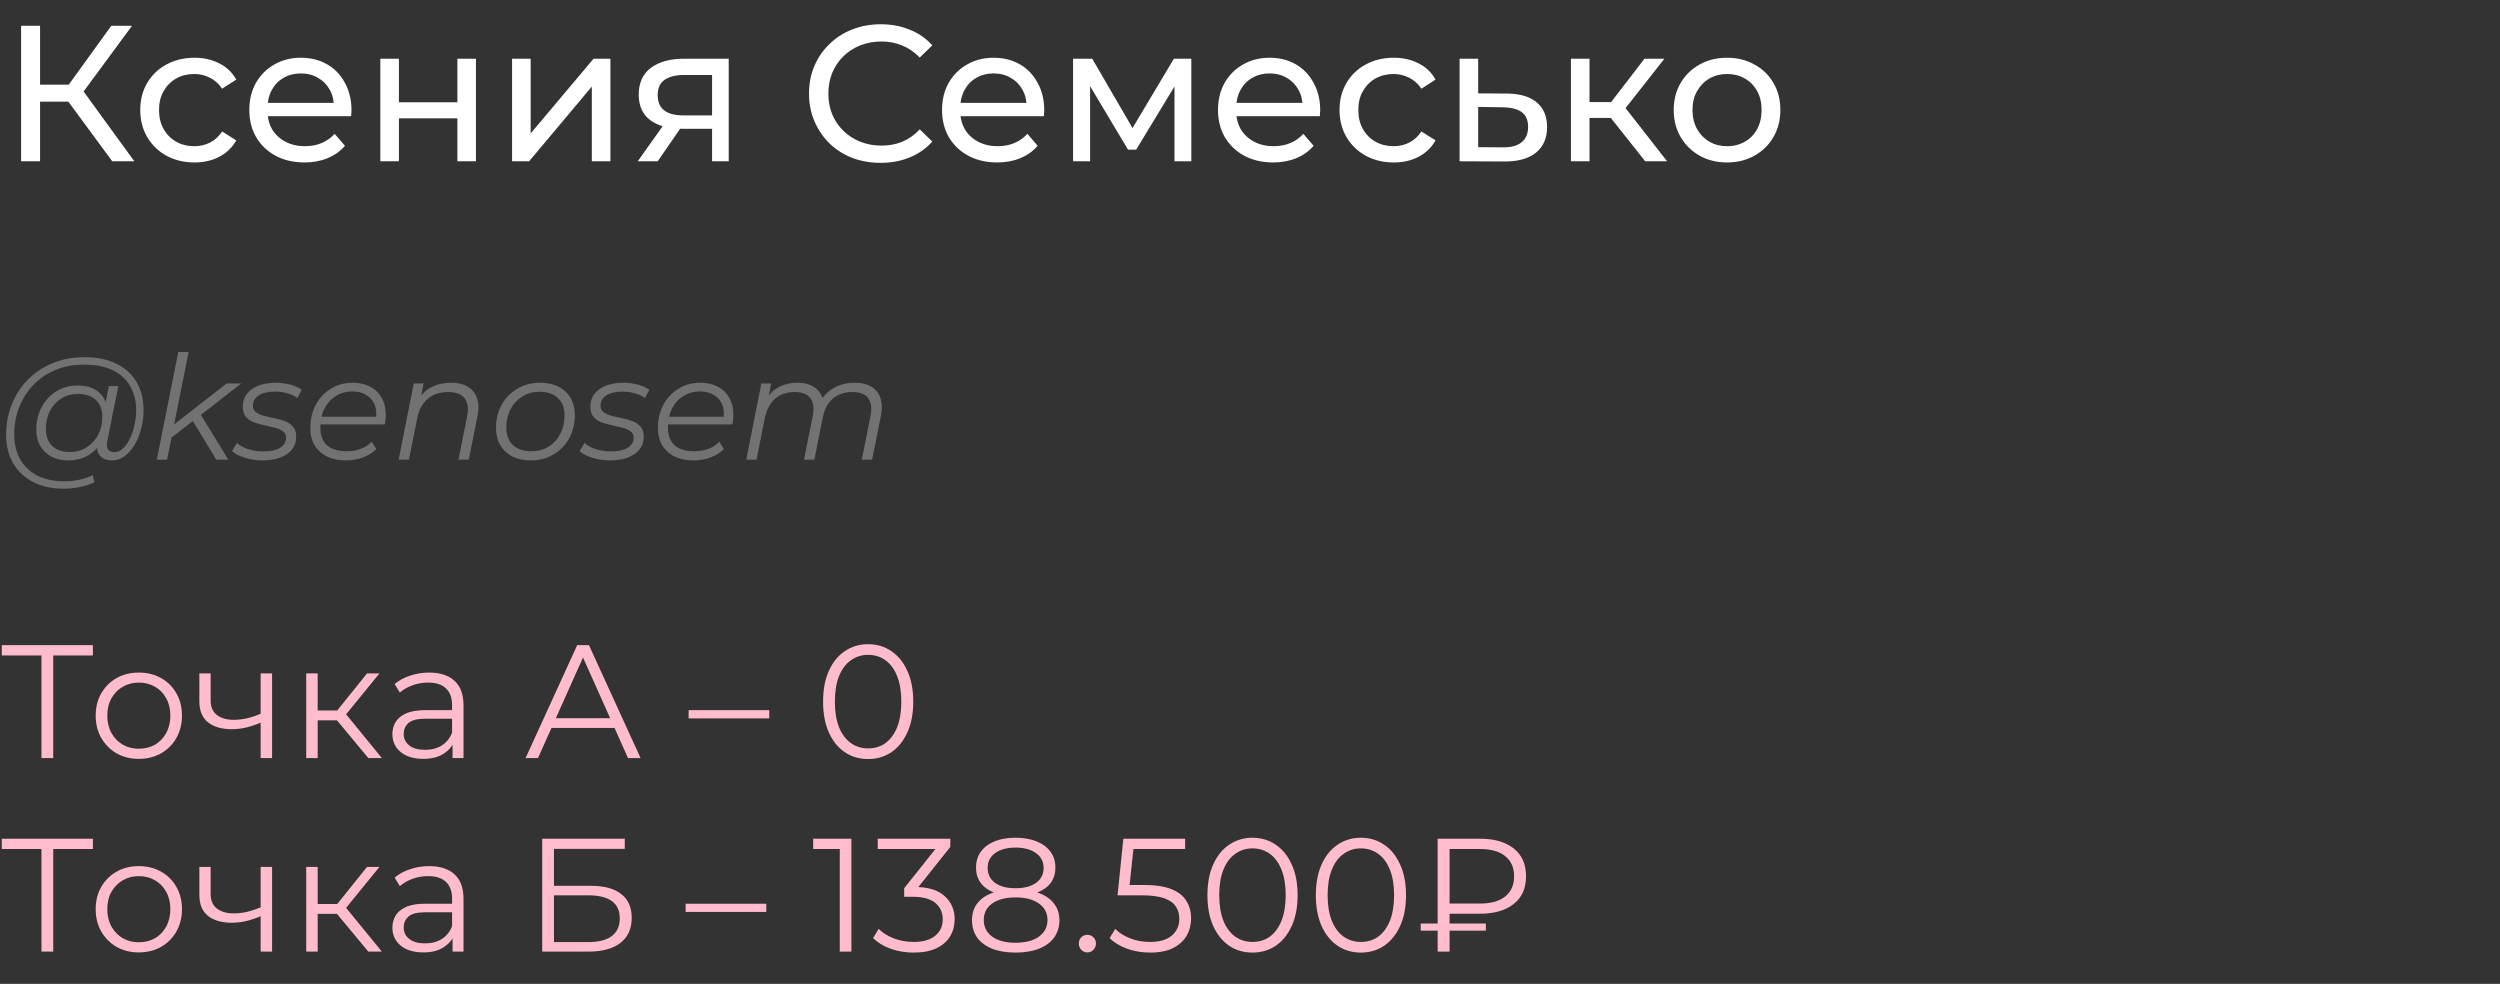 <?xml version="1.0" encoding="UTF-8"?> <svg xmlns="http://www.w3.org/2000/svg" width="310" height="122" viewBox="0 0 310 122" fill="none"><rect x="0" y="0" width="310" height="122" fill="#333333" stroke="none"/><path d="M13.92 20L7.824 11.72L9.768 10.52L16.656 20H13.92ZM2.616 20V3.2H4.968V20H2.616ZM4.248 12.608V10.496H9.696V12.608H4.248ZM9.984 11.864L7.776 11.528L13.8 3.2H16.368L9.984 11.864ZM24.112 20.144C22.816 20.144 21.656 19.864 20.632 19.304C19.624 18.744 18.832 17.976 18.256 17C17.68 16.024 17.392 14.904 17.392 13.64C17.392 12.376 17.68 11.256 18.256 10.28C18.832 9.304 19.624 8.544 20.632 8C21.656 7.44 22.816 7.16 24.112 7.16C25.264 7.16 26.288 7.392 27.184 7.856C28.096 8.304 28.8 8.976 29.296 9.872L27.544 11C27.128 10.376 26.616 9.92 26.008 9.632C25.416 9.328 24.776 9.176 24.088 9.176C23.256 9.176 22.512 9.36 21.856 9.728C21.2 10.096 20.68 10.616 20.296 11.288C19.912 11.944 19.72 12.728 19.72 13.64C19.72 14.552 19.912 15.344 20.296 16.016C20.68 16.688 21.2 17.208 21.856 17.576C22.512 17.944 23.256 18.128 24.088 18.128C24.776 18.128 25.416 17.984 26.008 17.696C26.616 17.392 27.128 16.928 27.544 16.304L29.296 17.408C28.8 18.288 28.096 18.968 27.184 19.448C26.288 19.912 25.264 20.144 24.112 20.144ZM37.755 20.144C36.395 20.144 35.195 19.864 34.155 19.304C33.131 18.744 32.331 17.976 31.755 17C31.195 16.024 30.915 14.904 30.915 13.64C30.915 12.376 31.187 11.256 31.731 10.28C32.291 9.304 33.051 8.544 34.011 8C34.987 7.44 36.083 7.16 37.299 7.16C38.531 7.16 39.619 7.432 40.563 7.976C41.507 8.52 42.243 9.288 42.771 10.28C43.315 11.256 43.587 12.4 43.587 13.712C43.587 13.808 43.579 13.92 43.563 14.048C43.563 14.176 43.555 14.296 43.539 14.408H32.715V12.752H42.339L41.403 13.328C41.419 12.512 41.251 11.784 40.899 11.144C40.547 10.504 40.059 10.008 39.435 9.656C38.827 9.288 38.115 9.104 37.299 9.104C36.499 9.104 35.787 9.288 35.163 9.656C34.539 10.008 34.051 10.512 33.699 11.168C33.347 11.808 33.171 12.544 33.171 13.376V13.76C33.171 14.608 33.363 15.368 33.747 16.04C34.147 16.696 34.699 17.208 35.403 17.576C36.107 17.944 36.915 18.128 37.827 18.128C38.579 18.128 39.259 18 39.867 17.744C40.491 17.488 41.035 17.104 41.499 16.592L42.771 18.08C42.195 18.752 41.475 19.264 40.611 19.616C39.763 19.968 38.811 20.144 37.755 20.144ZM47.162 20V7.28H49.466V12.68H56.714V7.28H59.018V20H56.714V14.672H49.466V20H47.162ZM63.498 20V7.28H65.802V16.544L73.602 7.28H75.69V20H73.386V10.736L65.61 20H63.498ZM88.298 20V15.536L88.658 15.968H84.602C82.906 15.968 81.578 15.608 80.618 14.888C79.674 14.168 79.202 13.12 79.202 11.744C79.202 10.272 79.706 9.16 80.714 8.408C81.738 7.656 83.098 7.28 84.794 7.28H90.362V20H88.298ZM79.082 20L82.538 15.128H84.914L81.554 20H79.082ZM88.298 14.816V8.648L88.658 9.296H84.866C83.81 9.296 82.994 9.496 82.418 9.896C81.842 10.28 81.554 10.92 81.554 11.816C81.554 13.48 82.626 14.312 84.77 14.312H88.658L88.298 14.816ZM109.198 20.192C107.918 20.192 106.734 19.984 105.646 19.568C104.574 19.136 103.638 18.536 102.838 17.768C102.054 16.984 101.438 16.072 100.99 15.032C100.542 13.992 100.318 12.848 100.318 11.6C100.318 10.352 100.542 9.208 100.99 8.168C101.438 7.128 102.062 6.224 102.862 5.456C103.662 4.672 104.598 4.072 105.67 3.656C106.758 3.224 107.942 3.008 109.222 3.008C110.518 3.008 111.71 3.232 112.798 3.68C113.902 4.112 114.838 4.76 115.606 5.624L114.046 7.136C113.406 6.464 112.686 5.968 111.886 5.648C111.086 5.312 110.23 5.144 109.318 5.144C108.374 5.144 107.494 5.304 106.678 5.624C105.878 5.944 105.182 6.392 104.59 6.968C103.998 7.544 103.534 8.232 103.198 9.032C102.878 9.816 102.718 10.672 102.718 11.6C102.718 12.528 102.878 13.392 103.198 14.192C103.534 14.976 103.998 15.656 104.59 16.232C105.182 16.808 105.878 17.256 106.678 17.576C107.494 17.896 108.374 18.056 109.318 18.056C110.23 18.056 111.086 17.896 111.886 17.576C112.686 17.24 113.406 16.728 114.046 16.04L115.606 17.552C114.838 18.416 113.902 19.072 112.798 19.52C111.71 19.968 110.51 20.192 109.198 20.192ZM123.654 20.144C122.294 20.144 121.094 19.864 120.054 19.304C119.03 18.744 118.23 17.976 117.654 17C117.094 16.024 116.814 14.904 116.814 13.64C116.814 12.376 117.086 11.256 117.63 10.28C118.19 9.304 118.95 8.544 119.91 8C120.886 7.44 121.982 7.16 123.198 7.16C124.43 7.16 125.518 7.432 126.462 7.976C127.406 8.52 128.142 9.288 128.67 10.28C129.214 11.256 129.486 12.4 129.486 13.712C129.486 13.808 129.478 13.92 129.462 14.048C129.462 14.176 129.454 14.296 129.438 14.408H118.614V12.752H128.238L127.302 13.328C127.318 12.512 127.15 11.784 126.798 11.144C126.446 10.504 125.958 10.008 125.334 9.656C124.726 9.288 124.014 9.104 123.198 9.104C122.398 9.104 121.686 9.288 121.062 9.656C120.438 10.008 119.95 10.512 119.598 11.168C119.246 11.808 119.07 12.544 119.07 13.376V13.76C119.07 14.608 119.262 15.368 119.646 16.04C120.046 16.696 120.598 17.208 121.302 17.576C122.006 17.944 122.814 18.128 123.726 18.128C124.478 18.128 125.158 18 125.766 17.744C126.39 17.488 126.934 17.104 127.398 16.592L128.67 18.08C128.094 18.752 127.374 19.264 126.51 19.616C125.662 19.968 124.71 20.144 123.654 20.144ZM133.06 20V7.28H135.436L140.908 16.688H139.948L145.564 7.28H147.724V20H145.636V9.872L146.02 10.088L140.884 18.56H139.876L134.716 9.92L135.172 9.824V20H133.06ZM157.873 20.144C156.513 20.144 155.313 19.864 154.273 19.304C153.249 18.744 152.449 17.976 151.873 17C151.313 16.024 151.033 14.904 151.033 13.64C151.033 12.376 151.305 11.256 151.849 10.28C152.409 9.304 153.169 8.544 154.129 8C155.105 7.44 156.201 7.16 157.417 7.16C158.649 7.16 159.737 7.432 160.681 7.976C161.625 8.52 162.361 9.288 162.889 10.28C163.433 11.256 163.705 12.4 163.705 13.712C163.705 13.808 163.697 13.92 163.681 14.048C163.681 14.176 163.673 14.296 163.657 14.408H152.833V12.752H162.457L161.521 13.328C161.537 12.512 161.369 11.784 161.017 11.144C160.665 10.504 160.177 10.008 159.553 9.656C158.945 9.288 158.233 9.104 157.417 9.104C156.617 9.104 155.905 9.288 155.281 9.656C154.657 10.008 154.169 10.512 153.817 11.168C153.465 11.808 153.289 12.544 153.289 13.376V13.76C153.289 14.608 153.481 15.368 153.865 16.04C154.265 16.696 154.817 17.208 155.521 17.576C156.225 17.944 157.033 18.128 157.945 18.128C158.697 18.128 159.377 18 159.985 17.744C160.609 17.488 161.153 17.104 161.617 16.592L162.889 18.08C162.313 18.752 161.593 19.264 160.729 19.616C159.881 19.968 158.929 20.144 157.873 20.144ZM172.823 20.144C171.527 20.144 170.367 19.864 169.343 19.304C168.335 18.744 167.543 17.976 166.967 17C166.391 16.024 166.103 14.904 166.103 13.64C166.103 12.376 166.391 11.256 166.967 10.28C167.543 9.304 168.335 8.544 169.343 8C170.367 7.44 171.527 7.16 172.823 7.16C173.975 7.16 174.999 7.392 175.895 7.856C176.807 8.304 177.511 8.976 178.007 9.872L176.255 11C175.839 10.376 175.327 9.92 174.719 9.632C174.127 9.328 173.487 9.176 172.799 9.176C171.967 9.176 171.223 9.36 170.567 9.728C169.911 10.096 169.391 10.616 169.007 11.288C168.623 11.944 168.431 12.728 168.431 13.64C168.431 14.552 168.623 15.344 169.007 16.016C169.391 16.688 169.911 17.208 170.567 17.576C171.223 17.944 171.967 18.128 172.799 18.128C173.487 18.128 174.127 17.984 174.719 17.696C175.327 17.392 175.839 16.928 176.255 16.304L178.007 17.408C177.511 18.288 176.807 18.968 175.895 19.448C174.999 19.912 173.975 20.144 172.823 20.144ZM186.87 11.6C188.486 11.616 189.718 11.984 190.566 12.704C191.414 13.424 191.838 14.44 191.838 15.752C191.838 17.128 191.374 18.192 190.446 18.944C189.518 19.68 188.206 20.04 186.51 20.024L180.99 20V7.28H183.294V11.576L186.87 11.6ZM186.318 18.272C187.358 18.288 188.142 18.08 188.67 17.648C189.214 17.216 189.486 16.576 189.486 15.728C189.486 14.896 189.222 14.288 188.694 13.904C188.166 13.52 187.374 13.32 186.318 13.304L183.294 13.256V18.248L186.318 18.272ZM204.011 20L199.091 13.808L200.987 12.656L206.723 20H204.011ZM194.795 20V7.28H197.099V20H194.795ZM196.403 14.624V12.656H200.603V14.624H196.403ZM201.179 13.904L199.043 13.616L203.915 7.28H206.387L201.179 13.904ZM214.164 20.144C212.884 20.144 211.748 19.864 210.756 19.304C209.764 18.744 208.98 17.976 208.404 17C207.828 16.008 207.54 14.888 207.54 13.64C207.54 12.376 207.828 11.256 208.404 10.28C208.98 9.304 209.764 8.544 210.756 8C211.748 7.44 212.884 7.16 214.164 7.16C215.428 7.16 216.556 7.44 217.548 8C218.556 8.544 219.34 9.304 219.9 10.28C220.476 11.24 220.764 12.36 220.764 13.64C220.764 14.904 220.476 16.024 219.9 17C219.34 17.976 218.556 18.744 217.548 19.304C216.556 19.864 215.428 20.144 214.164 20.144ZM214.164 18.128C214.98 18.128 215.708 17.944 216.348 17.576C217.004 17.208 217.516 16.688 217.884 16.016C218.252 15.328 218.436 14.536 218.436 13.64C218.436 12.728 218.252 11.944 217.884 11.288C217.516 10.616 217.004 10.096 216.348 9.728C215.708 9.36 214.98 9.176 214.164 9.176C213.348 9.176 212.62 9.36 211.98 9.728C211.34 10.096 210.828 10.616 210.444 11.288C210.06 11.944 209.868 12.728 209.868 13.64C209.868 14.536 210.06 15.328 210.444 16.016C210.828 16.688 211.34 17.208 211.98 17.576C212.62 17.944 213.348 18.128 214.164 18.128Z" fill="white"></path><path d="M7.902 60.6C6.414 60.6 5.136 60.318 4.068 59.754C3 59.19 2.178 58.404 1.602 57.396C1.038 56.388 0.756 55.224 0.756 53.904C0.756 52.596 0.984 51.36 1.44 50.196C1.896 49.032 2.55 48.012 3.402 47.136C4.254 46.248 5.28 45.552 6.48 45.048C7.68 44.544 9.024 44.292 10.512 44.292C12.072 44.292 13.392 44.568 14.472 45.12C15.564 45.66 16.392 46.422 16.956 47.406C17.52 48.378 17.802 49.518 17.802 50.826C17.802 51.654 17.7 52.446 17.496 53.202C17.304 53.946 17.028 54.612 16.668 55.2C16.32 55.776 15.906 56.238 15.426 56.586C14.958 56.922 14.448 57.09 13.896 57.09C13.236 57.09 12.738 56.898 12.402 56.514C12.066 56.13 11.97 55.614 12.114 54.966L12.384 53.67L12.816 52.518L12.942 50.628L13.5 47.874H14.67L13.302 54.714C13.206 55.194 13.242 55.542 13.41 55.758C13.578 55.962 13.836 56.064 14.184 56.064C14.568 56.064 14.922 55.914 15.246 55.614C15.57 55.314 15.852 54.912 16.092 54.408C16.344 53.904 16.536 53.346 16.668 52.734C16.812 52.122 16.884 51.492 16.884 50.844C16.884 49.716 16.638 48.732 16.146 47.892C15.666 47.04 14.946 46.38 13.986 45.912C13.026 45.444 11.832 45.21 10.404 45.21C9.096 45.21 7.908 45.438 6.84 45.894C5.784 46.338 4.878 46.956 4.122 47.748C3.366 48.54 2.784 49.464 2.376 50.52C1.968 51.564 1.764 52.674 1.764 53.85C1.764 55.002 1.998 56.016 2.466 56.892C2.946 57.768 3.648 58.452 4.572 58.944C5.508 59.436 6.648 59.682 7.992 59.682C8.64 59.682 9.264 59.616 9.864 59.484C10.464 59.352 11.01 59.16 11.502 58.908L11.7 59.808C11.184 60.06 10.59 60.252 9.918 60.384C9.258 60.528 8.586 60.6 7.902 60.6ZM8.424 57.09C7.656 57.09 6.972 56.934 6.372 56.622C5.784 56.31 5.322 55.866 4.986 55.29C4.662 54.714 4.5 54.036 4.5 53.256C4.5 52.488 4.626 51.774 4.878 51.114C5.13 50.454 5.484 49.878 5.94 49.386C6.396 48.882 6.936 48.492 7.56 48.216C8.184 47.94 8.874 47.802 9.63 47.802C10.842 47.802 11.772 48.132 12.42 48.792C13.068 49.44 13.398 50.364 13.41 51.564C13.422 52.584 13.23 53.514 12.834 54.354C12.438 55.182 11.868 55.848 11.124 56.352C10.38 56.844 9.48 57.09 8.424 57.09ZM8.676 56.046C9.456 56.046 10.146 55.854 10.746 55.47C11.346 55.086 11.82 54.57 12.168 53.922C12.516 53.262 12.69 52.518 12.69 51.69C12.69 50.778 12.42 50.076 11.88 49.584C11.34 49.092 10.596 48.846 9.648 48.846C8.892 48.846 8.214 49.032 7.614 49.404C7.014 49.776 6.54 50.292 6.192 50.952C5.856 51.6 5.688 52.344 5.688 53.184C5.688 54.096 5.952 54.804 6.48 55.308C7.008 55.8 7.74 56.046 8.676 56.046ZM20.974 54.48L21.226 52.914L28.102 47.55H29.92L24.754 51.564L24.052 52.104L20.974 54.48ZM19.444 57L22.108 43.644H23.386L20.722 57H19.444ZM26.824 57L23.836 52.086L24.718 51.132L28.318 57H26.824ZM32.534 57.09C31.766 57.09 31.04 56.982 30.356 56.766C29.672 56.55 29.144 56.274 28.772 55.938L29.384 54.93C29.744 55.254 30.218 55.512 30.806 55.704C31.394 55.884 32.012 55.974 32.66 55.974C33.56 55.974 34.25 55.824 34.73 55.524C35.222 55.224 35.468 54.81 35.468 54.282C35.468 53.922 35.336 53.652 35.072 53.472C34.82 53.28 34.49 53.136 34.082 53.04C33.674 52.932 33.242 52.83 32.786 52.734C32.33 52.638 31.898 52.518 31.49 52.374C31.082 52.218 30.746 51.984 30.482 51.672C30.23 51.36 30.104 50.94 30.104 50.412C30.104 49.812 30.272 49.29 30.608 48.846C30.956 48.402 31.436 48.06 32.048 47.82C32.66 47.58 33.38 47.46 34.208 47.46C34.808 47.46 35.402 47.538 35.99 47.694C36.578 47.85 37.052 48.066 37.412 48.342L36.872 49.368C36.5 49.08 36.068 48.876 35.576 48.756C35.084 48.624 34.592 48.558 34.1 48.558C33.224 48.558 32.546 48.72 32.066 49.044C31.598 49.356 31.364 49.77 31.364 50.286C31.364 50.646 31.49 50.922 31.742 51.114C32.006 51.306 32.342 51.456 32.75 51.564C33.158 51.672 33.59 51.774 34.046 51.87C34.514 51.954 34.946 52.074 35.342 52.23C35.75 52.386 36.08 52.614 36.332 52.914C36.596 53.202 36.728 53.61 36.728 54.138C36.728 54.762 36.554 55.296 36.206 55.74C35.858 56.172 35.366 56.508 34.73 56.748C34.106 56.976 33.374 57.09 32.534 57.09ZM42.889 57.09C41.989 57.09 41.203 56.928 40.531 56.604C39.871 56.268 39.361 55.8 39.001 55.2C38.653 54.6 38.479 53.886 38.479 53.058C38.479 51.978 38.707 51.018 39.163 50.178C39.619 49.338 40.243 48.678 41.035 48.198C41.827 47.706 42.721 47.46 43.717 47.46C44.557 47.46 45.283 47.622 45.895 47.946C46.507 48.258 46.981 48.714 47.317 49.314C47.665 49.914 47.839 50.634 47.839 51.474C47.839 51.666 47.827 51.864 47.803 52.068C47.779 52.26 47.749 52.446 47.713 52.626H39.415L39.577 51.672H47.119L46.597 52.032C46.717 51.276 46.663 50.64 46.435 50.124C46.207 49.608 45.853 49.218 45.373 48.954C44.905 48.678 44.341 48.54 43.681 48.54C42.913 48.54 42.229 48.732 41.629 49.116C41.029 49.488 40.561 50.01 40.225 50.682C39.889 51.342 39.721 52.116 39.721 53.004C39.721 53.952 39.991 54.684 40.531 55.2C41.083 55.704 41.905 55.956 42.997 55.956C43.633 55.956 44.221 55.854 44.761 55.65C45.301 55.434 45.745 55.14 46.093 54.768L46.669 55.686C46.225 56.13 45.667 56.478 44.995 56.73C44.335 56.97 43.633 57.09 42.889 57.09ZM55.93 47.46C56.782 47.46 57.478 47.628 58.018 47.964C58.57 48.288 58.948 48.762 59.152 49.386C59.368 50.01 59.386 50.754 59.206 51.618L58.126 57H56.848L57.928 51.6C58.12 50.664 58.018 49.932 57.622 49.404C57.238 48.876 56.554 48.612 55.57 48.612C54.562 48.612 53.722 48.888 53.05 49.44C52.39 49.992 51.946 50.82 51.718 51.924L50.71 57H49.432L51.304 47.55H52.528L51.988 50.268L51.718 49.8C52.174 48.984 52.762 48.39 53.482 48.018C54.214 47.646 55.03 47.46 55.93 47.46ZM65.808 57.09C64.932 57.09 64.17 56.928 63.522 56.604C62.886 56.268 62.388 55.8 62.028 55.2C61.68 54.6 61.506 53.892 61.506 53.076C61.506 51.996 61.74 51.036 62.208 50.196C62.676 49.344 63.324 48.678 64.152 48.198C64.98 47.706 65.922 47.46 66.978 47.46C67.854 47.46 68.61 47.622 69.246 47.946C69.894 48.27 70.392 48.732 70.74 49.332C71.1 49.932 71.28 50.64 71.28 51.456C71.28 52.536 71.046 53.502 70.578 54.354C70.11 55.194 69.462 55.86 68.634 56.352C67.818 56.844 66.876 57.09 65.808 57.09ZM65.898 55.956C66.69 55.956 67.392 55.77 68.004 55.398C68.628 55.014 69.114 54.486 69.462 53.814C69.822 53.142 70.002 52.38 70.002 51.528C70.002 50.592 69.726 49.866 69.174 49.35C68.634 48.834 67.872 48.576 66.888 48.576C66.108 48.576 65.406 48.768 64.782 49.152C64.158 49.536 63.666 50.064 63.306 50.736C62.958 51.396 62.784 52.158 62.784 53.022C62.784 53.946 63.054 54.666 63.594 55.182C64.146 55.698 64.914 55.956 65.898 55.956ZM75.635 57.09C74.867 57.09 74.141 56.982 73.457 56.766C72.773 56.55 72.245 56.274 71.873 55.938L72.485 54.93C72.845 55.254 73.319 55.512 73.907 55.704C74.495 55.884 75.113 55.974 75.761 55.974C76.661 55.974 77.351 55.824 77.831 55.524C78.323 55.224 78.569 54.81 78.569 54.282C78.569 53.922 78.437 53.652 78.173 53.472C77.921 53.28 77.591 53.136 77.183 53.04C76.775 52.932 76.343 52.83 75.887 52.734C75.431 52.638 74.999 52.518 74.591 52.374C74.183 52.218 73.847 51.984 73.583 51.672C73.331 51.36 73.205 50.94 73.205 50.412C73.205 49.812 73.373 49.29 73.709 48.846C74.057 48.402 74.537 48.06 75.149 47.82C75.761 47.58 76.481 47.46 77.309 47.46C77.909 47.46 78.503 47.538 79.091 47.694C79.679 47.85 80.153 48.066 80.513 48.342L79.973 49.368C79.601 49.08 79.169 48.876 78.677 48.756C78.185 48.624 77.693 48.558 77.201 48.558C76.325 48.558 75.647 48.72 75.167 49.044C74.699 49.356 74.465 49.77 74.465 50.286C74.465 50.646 74.591 50.922 74.843 51.114C75.107 51.306 75.443 51.456 75.851 51.564C76.259 51.672 76.691 51.774 77.147 51.87C77.615 51.954 78.047 52.074 78.443 52.23C78.851 52.386 79.181 52.614 79.433 52.914C79.697 53.202 79.829 53.61 79.829 54.138C79.829 54.762 79.655 55.296 79.307 55.74C78.959 56.172 78.467 56.508 77.831 56.748C77.207 56.976 76.475 57.09 75.635 57.09ZM85.99 57.09C85.09 57.09 84.304 56.928 83.632 56.604C82.972 56.268 82.462 55.8 82.102 55.2C81.754 54.6 81.58 53.886 81.58 53.058C81.58 51.978 81.808 51.018 82.264 50.178C82.72 49.338 83.344 48.678 84.136 48.198C84.928 47.706 85.822 47.46 86.818 47.46C87.658 47.46 88.384 47.622 88.996 47.946C89.608 48.258 90.082 48.714 90.418 49.314C90.766 49.914 90.94 50.634 90.94 51.474C90.94 51.666 90.928 51.864 90.904 52.068C90.88 52.26 90.85 52.446 90.814 52.626H82.516L82.678 51.672H90.22L89.698 52.032C89.818 51.276 89.764 50.64 89.536 50.124C89.308 49.608 88.954 49.218 88.474 48.954C88.006 48.678 87.442 48.54 86.782 48.54C86.014 48.54 85.33 48.732 84.73 49.116C84.13 49.488 83.662 50.01 83.326 50.682C82.99 51.342 82.822 52.116 82.822 53.004C82.822 53.952 83.092 54.684 83.632 55.2C84.184 55.704 85.006 55.956 86.098 55.956C86.734 55.956 87.322 55.854 87.862 55.65C88.402 55.434 88.846 55.14 89.194 54.768L89.77 55.686C89.326 56.13 88.768 56.478 88.096 56.73C87.436 56.97 86.734 57.09 85.99 57.09ZM105.998 47.46C106.85 47.46 107.54 47.628 108.068 47.964C108.608 48.288 108.98 48.762 109.184 49.386C109.388 50.01 109.4 50.754 109.22 51.618L108.14 57H106.862L107.942 51.6C108.134 50.664 108.044 49.932 107.672 49.404C107.312 48.876 106.652 48.612 105.692 48.612C104.744 48.612 103.946 48.876 103.298 49.404C102.662 49.932 102.236 50.724 102.02 51.78L100.976 57H99.698L100.777 51.6C100.97 50.664 100.88 49.932 100.508 49.404C100.136 48.876 99.475 48.612 98.528 48.612C97.555 48.612 96.751 48.888 96.115 49.44C95.48 49.992 95.047 50.82 94.82 51.924L93.811 57H92.534L94.406 47.55H95.629L95.09 50.268L94.82 49.8C95.275 48.984 95.852 48.39 96.547 48.018C97.243 47.646 98.029 47.46 98.906 47.46C99.566 47.46 100.13 47.574 100.598 47.802C101.078 48.018 101.45 48.342 101.714 48.774C101.99 49.194 102.14 49.698 102.164 50.286L101.498 50.142C101.966 49.242 102.584 48.57 103.352 48.126C104.132 47.682 105.014 47.46 105.998 47.46Z" fill="#727272"></path><path d="M5.14 94V80.88L5.54 81.28H0.22V80H11.52V81.28H6.22L6.6 80.88V94H5.14ZM17.204 94.1C16.191 94.1 15.277 93.873 14.464 93.42C13.664 92.953 13.031 92.32 12.564 91.52C12.097 90.707 11.864 89.78 11.864 88.74C11.864 87.687 12.097 86.76 12.564 85.96C13.031 85.16 13.664 84.533 14.464 84.08C15.264 83.627 16.177 83.4 17.204 83.4C18.244 83.4 19.164 83.627 19.964 84.08C20.777 84.533 21.411 85.16 21.864 85.96C22.331 86.76 22.564 87.687 22.564 88.74C22.564 89.78 22.331 90.707 21.864 91.52C21.411 92.32 20.777 92.953 19.964 93.42C19.151 93.873 18.231 94.1 17.204 94.1ZM17.204 92.84C17.964 92.84 18.637 92.673 19.224 92.34C19.811 91.993 20.271 91.513 20.604 90.9C20.951 90.273 21.124 89.553 21.124 88.74C21.124 87.913 20.951 87.193 20.604 86.58C20.271 85.967 19.811 85.493 19.224 85.16C18.637 84.813 17.971 84.64 17.224 84.64C16.477 84.64 15.811 84.813 15.224 85.16C14.637 85.493 14.171 85.967 13.824 86.58C13.477 87.193 13.304 87.913 13.304 88.74C13.304 89.553 13.477 90.273 13.824 90.9C14.171 91.513 14.637 91.993 15.224 92.34C15.811 92.673 16.471 92.84 17.204 92.84ZM32.439 89.56C31.826 89.827 31.206 90.04 30.579 90.2C29.966 90.347 29.352 90.42 28.739 90.42C27.499 90.42 26.519 90.14 25.799 89.58C25.079 89.007 24.719 88.127 24.719 86.94V83.5H26.119V86.86C26.119 87.66 26.379 88.26 26.899 88.66C27.419 89.06 28.119 89.26 28.999 89.26C29.532 89.26 30.092 89.193 30.679 89.06C31.266 88.913 31.859 88.707 32.459 88.44L32.439 89.56ZM32.319 94V83.5H33.739V94H32.319ZM45.672 94L41.352 88.8L42.532 88.1L47.352 94H45.672ZM37.972 94V83.5H39.392V94H37.972ZM38.952 89.32V88.1H42.332V89.32H38.952ZM42.652 88.9L41.332 88.7L45.512 83.5H47.052L42.652 88.9ZM56.117 94V91.68L56.057 91.3V87.42C56.057 86.527 55.804 85.84 55.297 85.36C54.804 84.88 54.064 84.64 53.077 84.64C52.397 84.64 51.751 84.753 51.137 84.98C50.524 85.207 50.004 85.507 49.577 85.88L48.937 84.82C49.471 84.367 50.111 84.02 50.857 83.78C51.604 83.527 52.391 83.4 53.217 83.4C54.577 83.4 55.624 83.74 56.357 84.42C57.104 85.087 57.477 86.107 57.477 87.48V94H56.117ZM52.497 94.1C51.711 94.1 51.024 93.973 50.437 93.72C49.864 93.453 49.424 93.093 49.117 92.64C48.811 92.173 48.657 91.64 48.657 91.04C48.657 90.493 48.784 90 49.037 89.56C49.304 89.107 49.731 88.747 50.317 88.48C50.917 88.2 51.717 88.06 52.717 88.06H56.337V89.12H52.757C51.744 89.12 51.037 89.3 50.637 89.66C50.251 90.02 50.057 90.467 50.057 91C50.057 91.6 50.291 92.08 50.757 92.44C51.224 92.8 51.877 92.98 52.717 92.98C53.517 92.98 54.204 92.8 54.777 92.44C55.364 92.067 55.791 91.533 56.057 90.84L56.377 91.82C56.111 92.513 55.644 93.067 54.977 93.48C54.324 93.893 53.497 94.1 52.497 94.1ZM65.172 94L71.572 80H73.032L79.432 94H77.872L71.992 80.86H72.592L66.712 94H65.172ZM67.692 90.26L68.132 89.06H76.272L76.712 90.26H67.692ZM85.389 89.08V88.06H95.389V89.08H85.389ZM107.643 94.12C106.563 94.12 105.603 93.84 104.763 93.28C103.923 92.707 103.263 91.893 102.783 90.84C102.303 89.773 102.063 88.493 102.063 87C102.063 85.507 102.303 84.233 102.783 83.18C103.263 82.113 103.923 81.3 104.763 80.74C105.603 80.167 106.563 79.88 107.643 79.88C108.723 79.88 109.683 80.167 110.523 80.74C111.363 81.3 112.023 82.113 112.503 83.18C112.997 84.233 113.243 85.507 113.243 87C113.243 88.493 112.997 89.773 112.503 90.84C112.023 91.893 111.363 92.707 110.523 93.28C109.683 93.84 108.723 94.12 107.643 94.12ZM107.643 92.8C108.47 92.8 109.19 92.58 109.803 92.14C110.417 91.687 110.897 91.033 111.243 90.18C111.59 89.313 111.763 88.253 111.763 87C111.763 85.747 111.59 84.693 111.243 83.84C110.897 82.973 110.417 82.32 109.803 81.88C109.19 81.427 108.47 81.2 107.643 81.2C106.843 81.2 106.13 81.427 105.503 81.88C104.877 82.32 104.39 82.973 104.043 83.84C103.697 84.693 103.523 85.747 103.523 87C103.523 88.253 103.697 89.313 104.043 90.18C104.39 91.033 104.877 91.687 105.503 92.14C106.13 92.58 106.843 92.8 107.643 92.8ZM5.14 118V104.88L5.54 105.28H0.22V104H11.52V105.28H6.22L6.6 104.88V118H5.14ZM17.204 118.1C16.191 118.1 15.277 117.873 14.464 117.42C13.664 116.953 13.031 116.32 12.564 115.52C12.097 114.707 11.864 113.78 11.864 112.74C11.864 111.687 12.097 110.76 12.564 109.96C13.031 109.16 13.664 108.533 14.464 108.08C15.264 107.627 16.177 107.4 17.204 107.4C18.244 107.4 19.164 107.627 19.964 108.08C20.777 108.533 21.411 109.16 21.864 109.96C22.331 110.76 22.564 111.687 22.564 112.74C22.564 113.78 22.331 114.707 21.864 115.52C21.411 116.32 20.777 116.953 19.964 117.42C19.151 117.873 18.231 118.1 17.204 118.1ZM17.204 116.84C17.964 116.84 18.637 116.673 19.224 116.34C19.811 115.993 20.271 115.513 20.604 114.9C20.951 114.273 21.124 113.553 21.124 112.74C21.124 111.913 20.951 111.193 20.604 110.58C20.271 109.967 19.811 109.493 19.224 109.16C18.637 108.813 17.971 108.64 17.224 108.64C16.477 108.64 15.811 108.813 15.224 109.16C14.637 109.493 14.171 109.967 13.824 110.58C13.477 111.193 13.304 111.913 13.304 112.74C13.304 113.553 13.477 114.273 13.824 114.9C14.171 115.513 14.637 115.993 15.224 116.34C15.811 116.673 16.471 116.84 17.204 116.84ZM32.439 113.56C31.826 113.827 31.206 114.04 30.579 114.2C29.966 114.347 29.352 114.42 28.739 114.42C27.499 114.42 26.519 114.14 25.799 113.58C25.079 113.007 24.719 112.127 24.719 110.94V107.5H26.119V110.86C26.119 111.66 26.379 112.26 26.899 112.66C27.419 113.06 28.119 113.26 28.999 113.26C29.532 113.26 30.092 113.193 30.679 113.06C31.266 112.913 31.859 112.707 32.459 112.44L32.439 113.56ZM32.319 118V107.5H33.739V118H32.319ZM45.672 118L41.352 112.8L42.532 112.1L47.352 118H45.672ZM37.972 118V107.5H39.392V118H37.972ZM38.952 113.32V112.1H42.332V113.32H38.952ZM42.652 112.9L41.332 112.7L45.512 107.5H47.052L42.652 112.9ZM56.117 118V115.68L56.057 115.3V111.42C56.057 110.527 55.804 109.84 55.297 109.36C54.804 108.88 54.064 108.64 53.077 108.64C52.397 108.64 51.751 108.753 51.137 108.98C50.524 109.207 50.004 109.507 49.577 109.88L48.937 108.82C49.471 108.367 50.111 108.02 50.857 107.78C51.604 107.527 52.391 107.4 53.217 107.4C54.577 107.4 55.624 107.74 56.357 108.42C57.104 109.087 57.477 110.107 57.477 111.48V118H56.117ZM52.497 118.1C51.711 118.1 51.024 117.973 50.437 117.72C49.864 117.453 49.424 117.093 49.117 116.64C48.811 116.173 48.657 115.64 48.657 115.04C48.657 114.493 48.784 114 49.037 113.56C49.304 113.107 49.731 112.747 50.317 112.48C50.917 112.2 51.717 112.06 52.717 112.06H56.337V113.12H52.757C51.744 113.12 51.037 113.3 50.637 113.66C50.251 114.02 50.057 114.467 50.057 115C50.057 115.6 50.291 116.08 50.757 116.44C51.224 116.8 51.877 116.98 52.717 116.98C53.517 116.98 54.204 116.8 54.777 116.44C55.364 116.067 55.791 115.533 56.057 114.84L56.377 115.82C56.111 116.513 55.644 117.067 54.977 117.48C54.324 117.893 53.497 118.1 52.497 118.1ZM67.232 118V104H77.472V105.26H68.692V109.84H73.272C74.925 109.84 76.178 110.18 77.032 110.86C77.898 111.527 78.332 112.513 78.332 113.82C78.332 115.167 77.865 116.2 76.932 116.92C76.012 117.64 74.685 118 72.952 118H67.232ZM68.692 116.82H72.932C74.225 116.82 75.198 116.573 75.852 116.08C76.519 115.573 76.852 114.84 76.852 113.88C76.852 111.973 75.545 111.02 72.932 111.02H68.692V116.82ZM85.018 113.08V112.06H95.018V113.08H85.018ZM104.132 118V104.6L104.772 105.28H100.832V104H105.572V118H104.132ZM113.299 118.12C112.286 118.12 111.326 117.96 110.419 117.64C109.526 117.307 108.806 116.867 108.259 116.32L108.959 115.18C109.412 115.647 110.019 116.033 110.779 116.34C111.552 116.647 112.392 116.8 113.299 116.8C114.459 116.8 115.346 116.547 115.959 116.04C116.586 115.533 116.899 114.853 116.899 114C116.899 113.147 116.592 112.467 115.979 111.96C115.379 111.453 114.426 111.2 113.119 111.2H112.119V110.14L116.439 104.72L116.639 105.28H108.839V104H117.839V105.02L113.519 110.44L112.819 109.98H113.359C115.039 109.98 116.292 110.353 117.119 111.1C117.959 111.847 118.379 112.807 118.379 113.98C118.379 114.767 118.192 115.473 117.819 116.1C117.446 116.727 116.879 117.22 116.119 117.58C115.372 117.94 114.432 118.12 113.299 118.12ZM125.928 118.12C124.808 118.12 123.841 117.96 123.028 117.64C122.228 117.32 121.608 116.86 121.168 116.26C120.741 115.647 120.528 114.927 120.528 114.1C120.528 113.3 120.735 112.62 121.148 112.06C121.575 111.487 122.188 111.047 122.988 110.74C123.801 110.433 124.781 110.28 125.928 110.28C127.061 110.28 128.035 110.433 128.848 110.74C129.661 111.047 130.281 111.487 130.708 112.06C131.148 112.62 131.368 113.3 131.368 114.1C131.368 114.927 131.148 115.647 130.708 116.26C130.268 116.86 129.641 117.32 128.828 117.64C128.015 117.96 127.048 118.12 125.928 118.12ZM125.928 116.9C127.168 116.9 128.135 116.647 128.828 116.14C129.535 115.633 129.888 114.947 129.888 114.08C129.888 113.213 129.535 112.533 128.828 112.04C128.135 111.533 127.168 111.28 125.928 111.28C124.688 111.28 123.721 111.533 123.028 112.04C122.335 112.533 121.988 113.213 121.988 114.08C121.988 114.947 122.335 115.633 123.028 116.14C123.721 116.647 124.688 116.9 125.928 116.9ZM125.928 111.1C124.888 111.1 124.001 110.96 123.268 110.68C122.548 110.4 121.995 110 121.608 109.48C121.221 108.947 121.028 108.313 121.028 107.58C121.028 106.807 121.228 106.147 121.628 105.6C122.041 105.04 122.615 104.613 123.348 104.32C124.081 104.027 124.941 103.88 125.928 103.88C126.915 103.88 127.775 104.027 128.508 104.32C129.255 104.613 129.835 105.04 130.248 105.6C130.661 106.147 130.868 106.807 130.868 107.58C130.868 108.313 130.675 108.947 130.288 109.48C129.901 110 129.335 110.4 128.588 110.68C127.855 110.96 126.968 111.1 125.928 111.1ZM125.928 110.14C127.021 110.14 127.875 109.913 128.488 109.46C129.101 109.007 129.408 108.4 129.408 107.64C129.408 106.84 129.088 106.22 128.448 105.78C127.821 105.327 126.981 105.1 125.928 105.1C124.875 105.1 124.035 105.327 123.408 105.78C122.781 106.22 122.468 106.833 122.468 107.62C122.468 108.393 122.768 109.007 123.368 109.46C123.981 109.913 124.835 110.14 125.928 110.14ZM134.837 118.1C134.544 118.1 134.291 117.993 134.077 117.78C133.877 117.567 133.777 117.307 133.777 117C133.777 116.68 133.877 116.42 134.077 116.22C134.291 116.02 134.544 115.92 134.837 115.92C135.131 115.92 135.377 116.02 135.577 116.22C135.791 116.42 135.897 116.68 135.897 117C135.897 117.307 135.791 117.567 135.577 117.78C135.377 117.993 135.131 118.1 134.837 118.1ZM142.615 118.12C141.615 118.12 140.662 117.96 139.755 117.64C138.849 117.307 138.129 116.867 137.595 116.32L138.295 115.18C138.735 115.647 139.335 116.033 140.095 116.34C140.869 116.647 141.702 116.8 142.595 116.8C143.782 116.8 144.682 116.54 145.295 116.02C145.922 115.487 146.235 114.793 146.235 113.94C146.235 113.34 146.089 112.827 145.795 112.4C145.515 111.96 145.035 111.62 144.355 111.38C143.675 111.14 142.742 111.02 141.555 111.02H138.575L139.295 104H146.955V105.28H139.875L140.615 104.58L139.995 110.46L139.255 109.74H141.875C143.289 109.74 144.422 109.913 145.275 110.26C146.129 110.607 146.742 111.093 147.115 111.72C147.502 112.333 147.695 113.053 147.695 113.88C147.695 114.667 147.509 115.387 147.135 116.04C146.762 116.68 146.202 117.187 145.455 117.56C144.709 117.933 143.762 118.12 142.615 118.12ZM155.304 118.12C154.224 118.12 153.264 117.84 152.424 117.28C151.584 116.707 150.924 115.893 150.444 114.84C149.964 113.773 149.724 112.493 149.724 111C149.724 109.507 149.964 108.233 150.444 107.18C150.924 106.113 151.584 105.3 152.424 104.74C153.264 104.167 154.224 103.88 155.304 103.88C156.384 103.88 157.344 104.167 158.184 104.74C159.024 105.3 159.684 106.113 160.164 107.18C160.657 108.233 160.904 109.507 160.904 111C160.904 112.493 160.657 113.773 160.164 114.84C159.684 115.893 159.024 116.707 158.184 117.28C157.344 117.84 156.384 118.12 155.304 118.12ZM155.304 116.8C156.13 116.8 156.85 116.58 157.464 116.14C158.077 115.687 158.557 115.033 158.904 114.18C159.25 113.313 159.424 112.253 159.424 111C159.424 109.747 159.25 108.693 158.904 107.84C158.557 106.973 158.077 106.32 157.464 105.88C156.85 105.427 156.13 105.2 155.304 105.2C154.504 105.2 153.79 105.427 153.164 105.88C152.537 106.32 152.05 106.973 151.704 107.84C151.357 108.693 151.184 109.747 151.184 111C151.184 112.253 151.357 113.313 151.704 114.18C152.05 115.033 152.537 115.687 153.164 116.14C153.79 116.58 154.504 116.8 155.304 116.8ZM168.746 118.12C167.666 118.12 166.706 117.84 165.866 117.28C165.026 116.707 164.366 115.893 163.886 114.84C163.406 113.773 163.166 112.493 163.166 111C163.166 109.507 163.406 108.233 163.886 107.18C164.366 106.113 165.026 105.3 165.866 104.74C166.706 104.167 167.666 103.88 168.746 103.88C169.826 103.88 170.786 104.167 171.626 104.74C172.466 105.3 173.126 106.113 173.606 107.18C174.099 108.233 174.346 109.507 174.346 111C174.346 112.493 174.099 113.773 173.606 114.84C173.126 115.893 172.466 116.707 171.626 117.28C170.786 117.84 169.826 118.12 168.746 118.12ZM168.746 116.8C169.572 116.8 170.292 116.58 170.906 116.14C171.519 115.687 171.999 115.033 172.346 114.18C172.692 113.313 172.866 112.253 172.866 111C172.866 109.747 172.692 108.693 172.346 107.84C171.999 106.973 171.519 106.32 170.906 105.88C170.292 105.427 169.572 105.2 168.746 105.2C167.946 105.2 167.232 105.427 166.606 105.88C165.979 106.32 165.492 106.973 165.146 107.84C164.799 108.693 164.626 109.747 164.626 111C164.626 112.253 164.799 113.313 165.146 114.18C165.492 115.033 165.979 115.687 166.606 116.14C167.232 116.58 167.946 116.8 168.746 116.8ZM178.268 118V104H183.508C185.281 104 186.675 104.4 187.688 105.2C188.715 106 189.228 107.147 189.228 108.64C189.228 110.147 188.715 111.3 187.688 112.1C186.675 112.9 185.281 113.3 183.508 113.3H179.088L179.748 112.6V118H178.268ZM179.748 112.72L179.088 112.04H183.528C184.888 112.04 185.928 111.747 186.648 111.16C187.381 110.573 187.748 109.74 187.748 108.66C187.748 107.58 187.381 106.747 186.648 106.16C185.928 105.573 184.888 105.28 183.528 105.28H179.088L179.748 104.58V112.72ZM176.168 115.4V114.52H184.248V115.4H176.168Z" fill="#FFBCCD"></path></svg> 